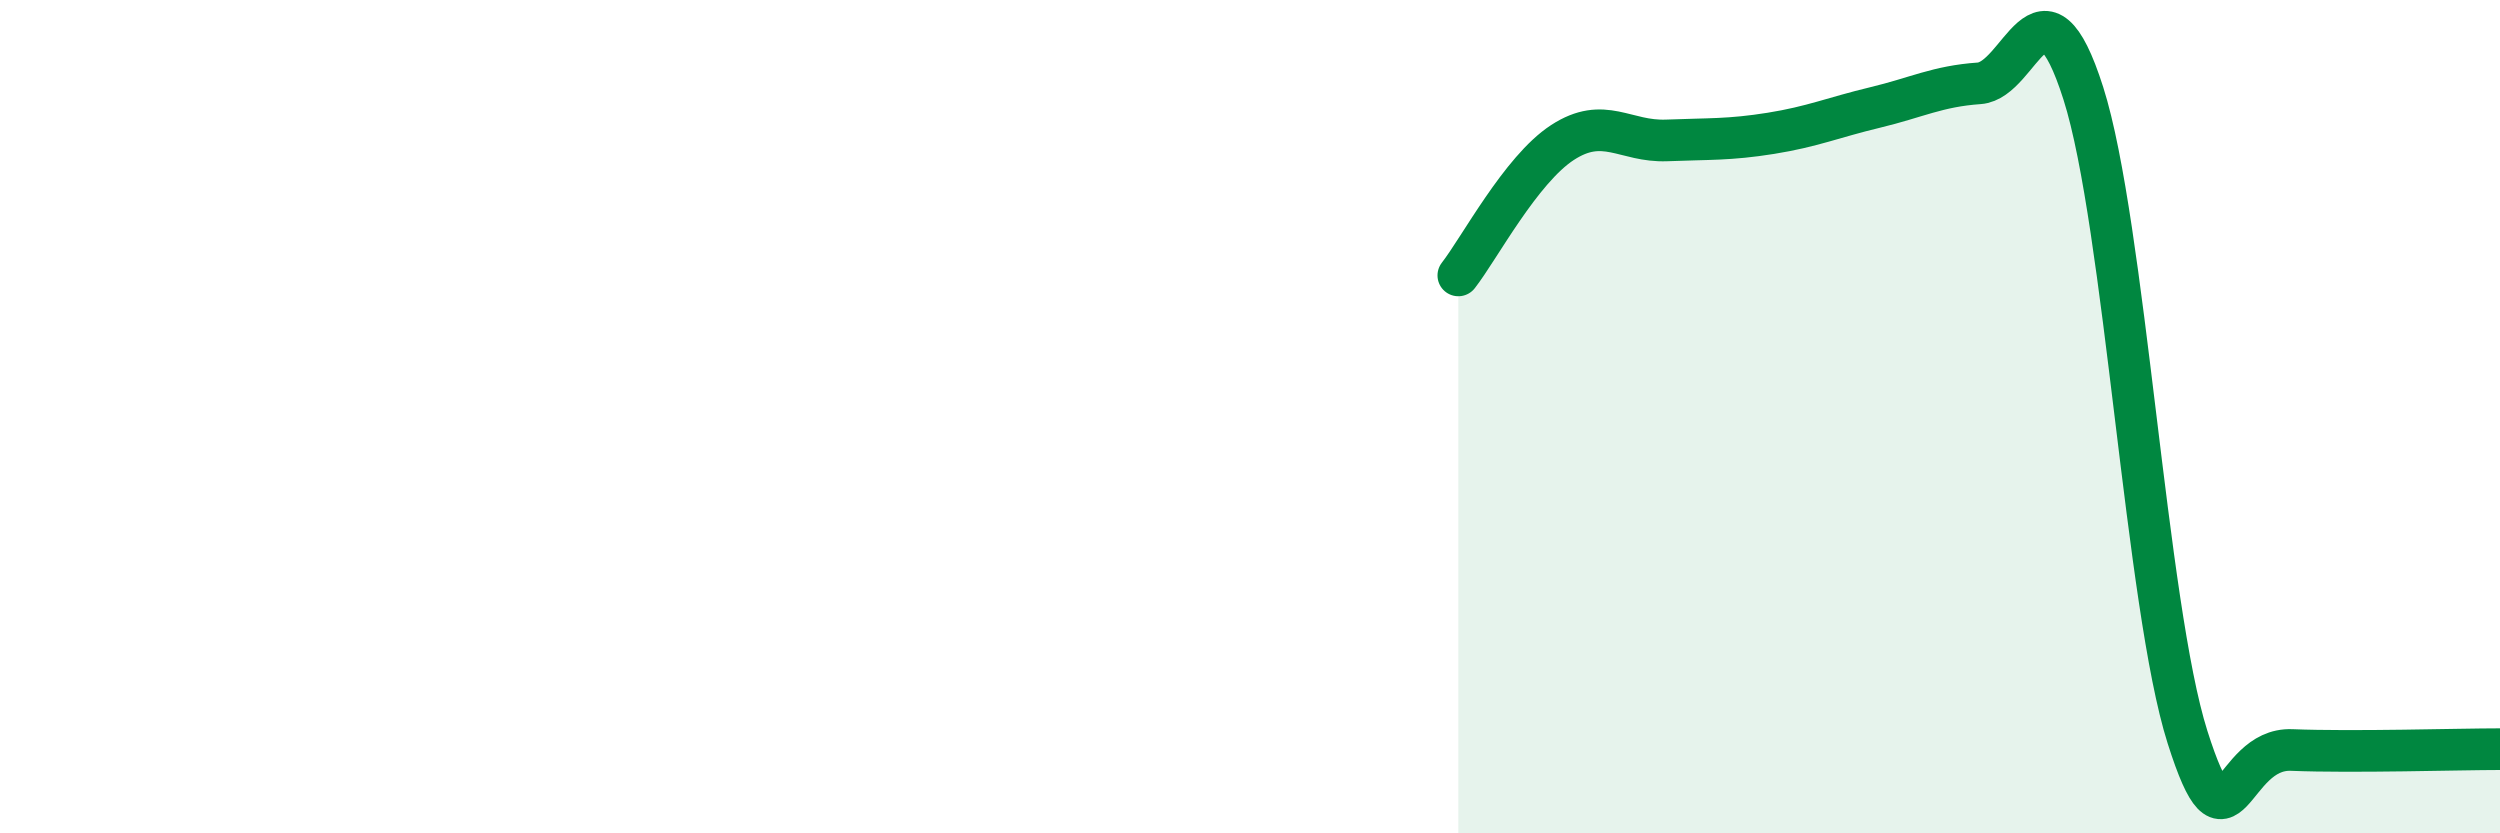 
    <svg width="60" height="20" viewBox="0 0 60 20" xmlns="http://www.w3.org/2000/svg">
      <path
        d="M 35,6.61 C 35.5,5.97 36.5,4.07 37.5,3.42 C 38.5,2.77 39,3.41 40,3.37 C 41,3.33 41.5,3.36 42.5,3.2 C 43.5,3.04 44,2.82 45,2.58 C 46,2.34 46.5,2.07 47.5,2 C 48.5,1.93 49,-0.9 50,2.24 C 51,5.38 51.5,14.54 52.5,17.69 C 53.5,20.84 53.5,17.94 55,18 C 56.5,18.06 59,17.98 60,17.98L60 20L35 20Z"
        fill="#008740"
        opacity="0.1"
        stroke-linecap="round"
        stroke-linejoin="round"
      />
      <path
        d="M 35,6.61 C 35.5,5.97 36.5,4.07 37.5,3.42 C 38.5,2.77 39,3.41 40,3.37 C 41,3.33 41.5,3.36 42.5,3.2 C 43.5,3.04 44,2.82 45,2.58 C 46,2.34 46.5,2.07 47.5,2 C 48.5,1.93 49,-0.9 50,2.24 C 51,5.38 51.5,14.54 52.5,17.69 C 53.5,20.84 53.5,17.94 55,18 C 56.5,18.06 59,17.98 60,17.98"
        stroke="#008740"
        stroke-width="1"
        fill="none"
        stroke-linecap="round"
        stroke-linejoin="round"
      />
    </svg>
  